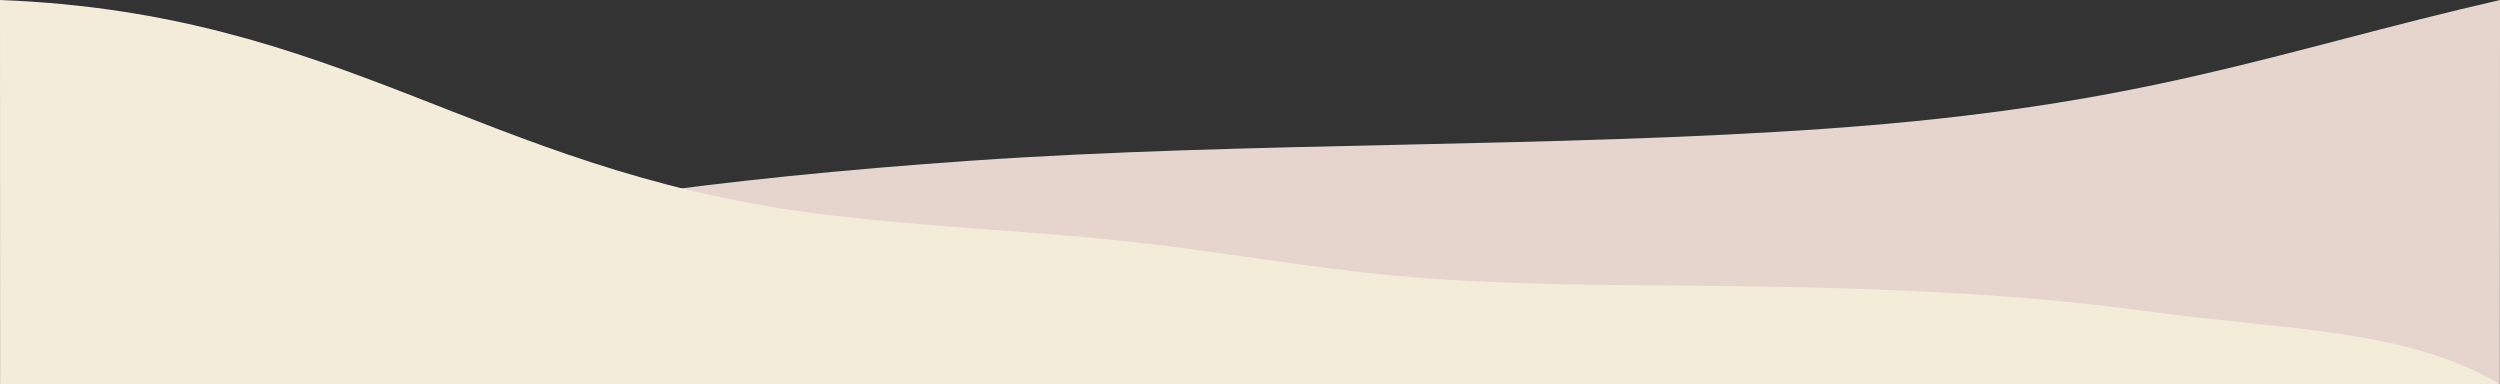 <?xml version="1.0" encoding="UTF-8"?>
<svg id="_レイヤー_2" data-name="レイヤー_2" xmlns="http://www.w3.org/2000/svg" viewBox="0 0 1366 210">
  <rect x="0" y="0" width="1366" height="210" fill="#333333" stroke="none"/>
  <defs>
    <style>
      .cls-1 {
        fill: #f3ecd8;
      }

      .cls-2 {
        fill: #e5d5cc;
      }
    </style>
  </defs>
  <g id="worksページ">
    <path class="cls-2" d="M0,209.75c102.13-58.79,248.78-102.37,530.09-121.92,151.08-10.5,317.98-6.91,468.77-17.6,173.38-12.29,243.21-41.8,367.15-70.23,0,72.49-.1,133.09-.1,209.75-510.59,0-876.21.56-1365.9,0Z"/>
    <path class="cls-1" d="M0,0c187.06,7.24,262.03,92.06,442.66,116.2,58.54,7.82,119.92,9.65,179.09,16.31,46.91,5.28,92.21,13.57,139.5,18.03,55.66,5.25,112.86,5.07,169.6,5.62,81.46.79,163.66,3.17,241.95,13.87,78.28,10.7,142.77,9.64,193.2,39.96-463.95,0-896.11,0-1365.95,0C.05,131.94,0,74.4,0,0Z"/>
  </g>
</svg>